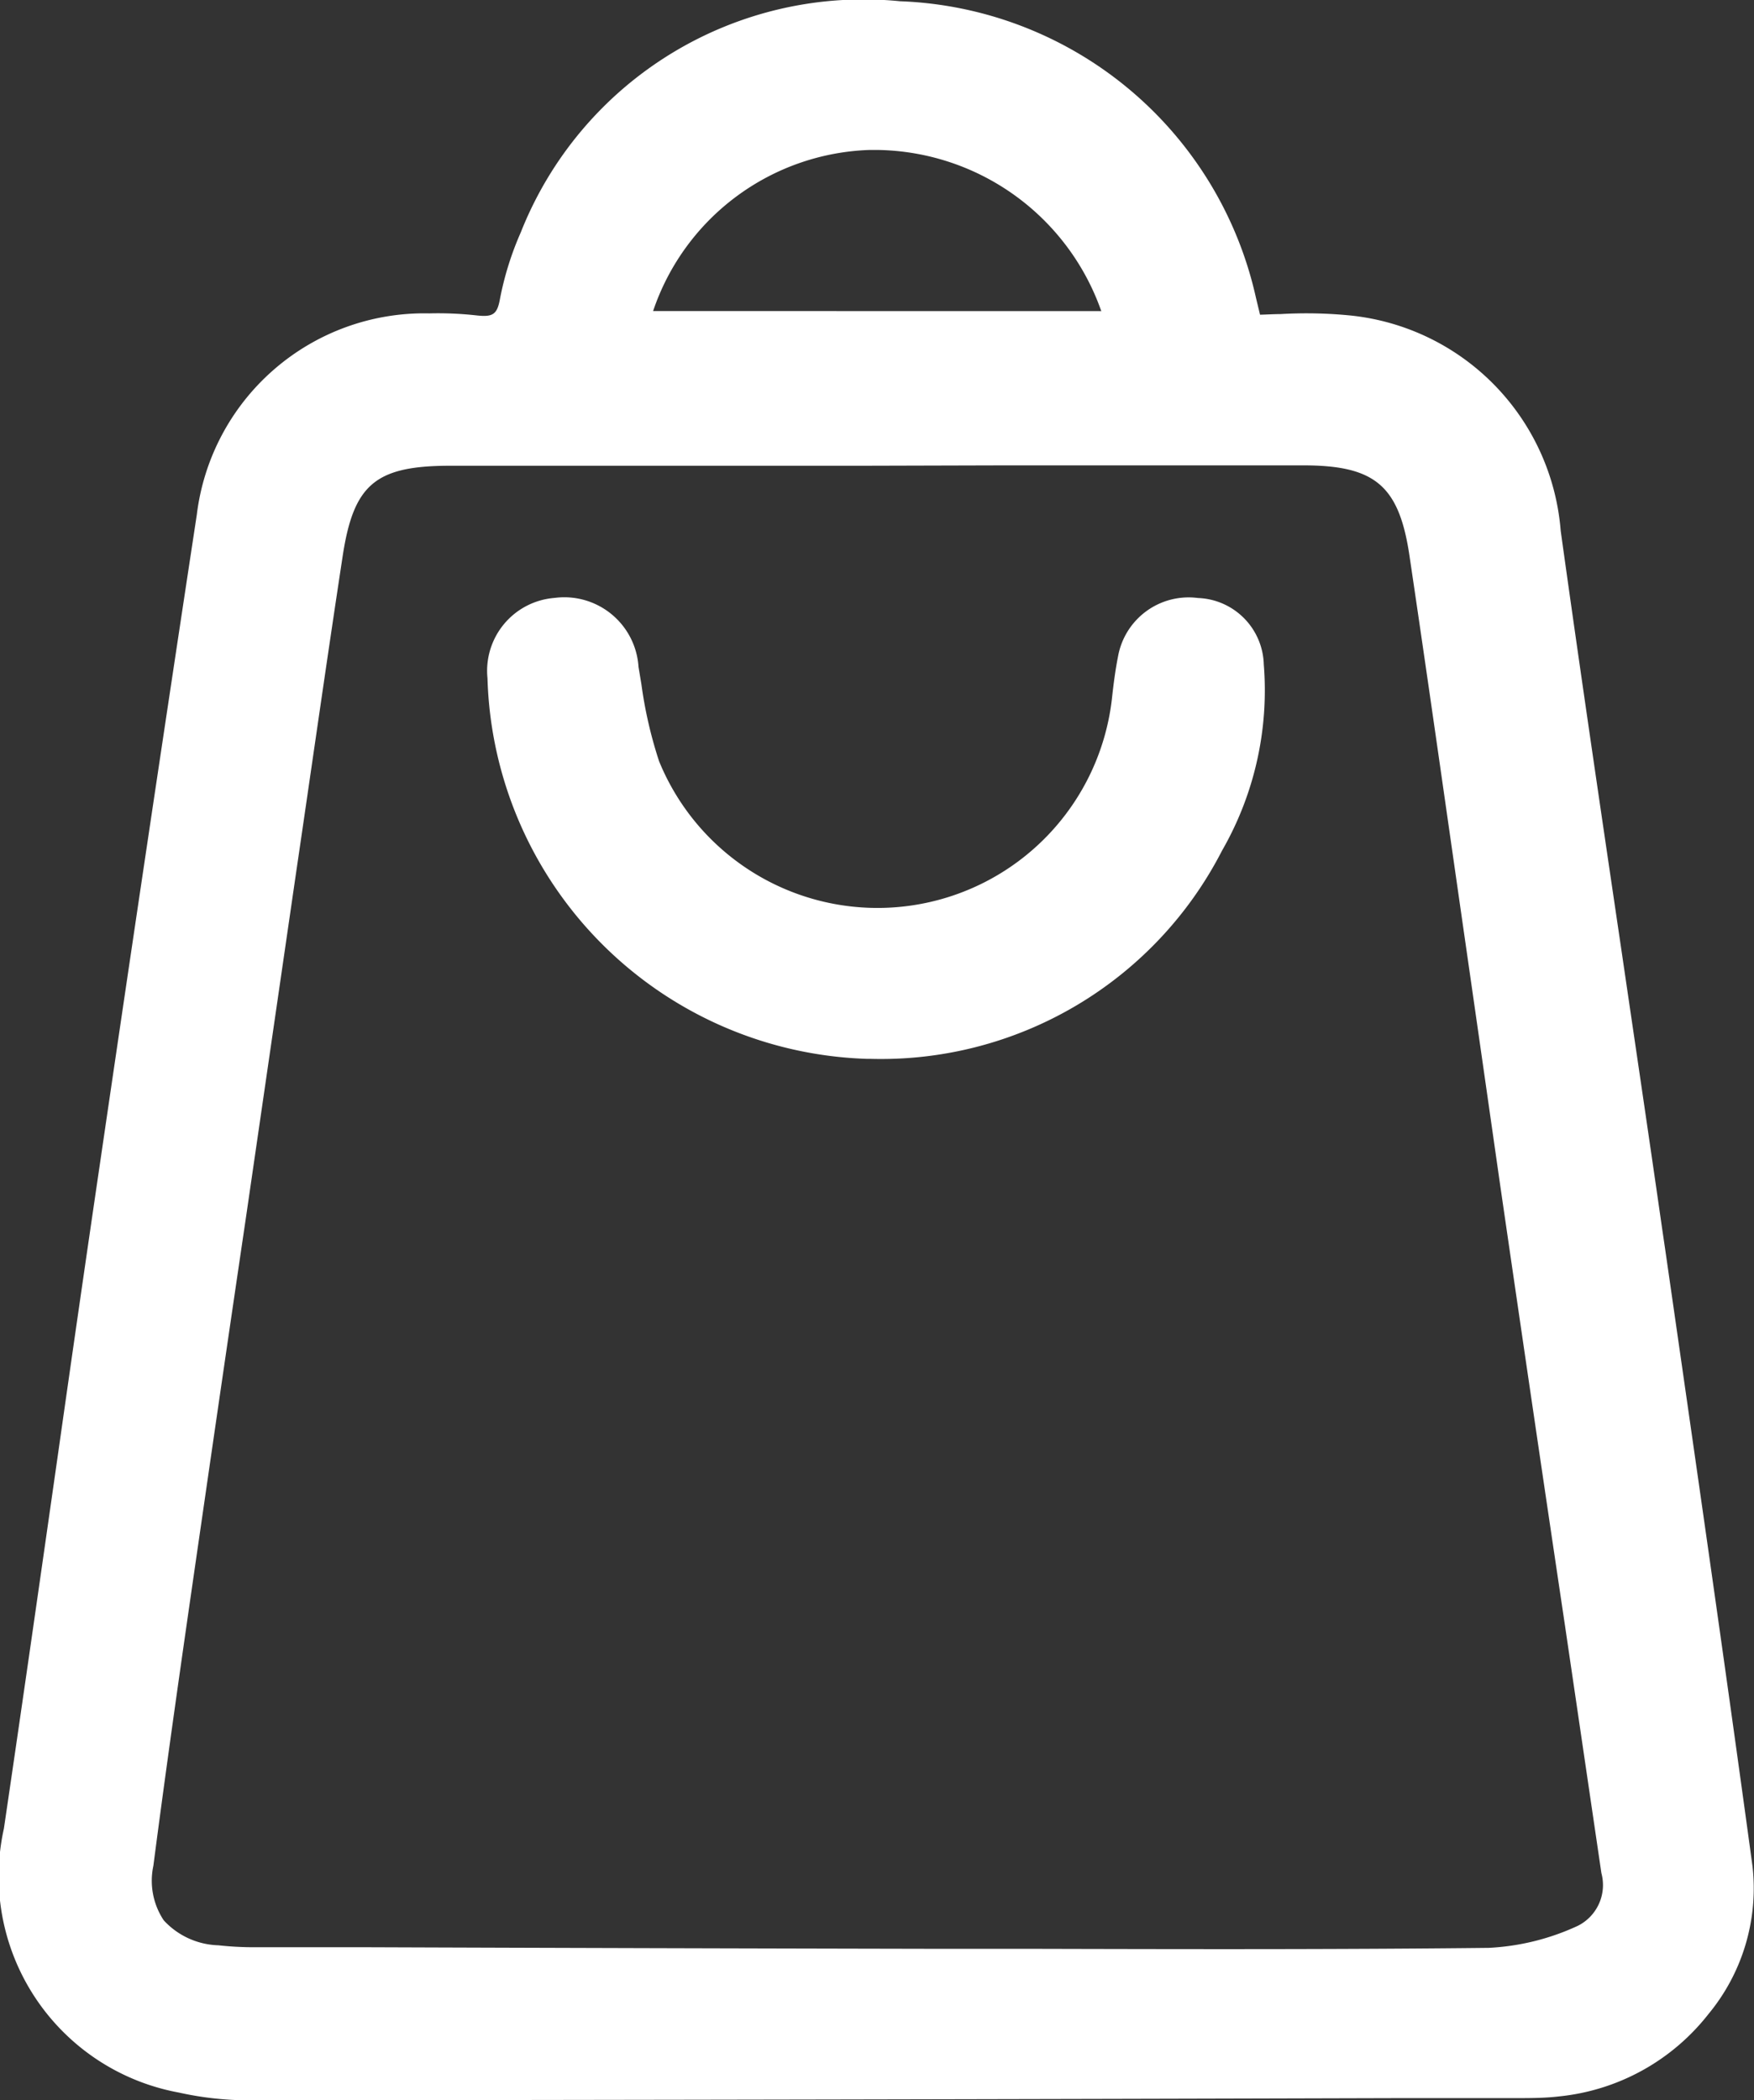 <svg xmlns="http://www.w3.org/2000/svg" width="22.495" height="26.934" viewBox="0 0 22.495 26.934">
  <rect x="0" y="0" width="22.495" height="26.934" fill="#333333" stroke="none"/>
  <g id="Group_151" data-name="Group 151" transform="translate(-516.371 -310.853)">
    <path id="Path_44" data-name="Path 44" d="M538.847,334.787c-.359-2.632-.739-5.263-1.117-7.891l-.043-.293c-.171-1.192-.348-2.384-.523-3.577-.264-1.788-.528-3.576-.777-5.365A3.016,3.016,0,0,0,533.7,314.9a5.729,5.729,0,0,0-.908-.019c-.085,0-.174.006-.261.008l-.053-.22a4.859,4.859,0,0,0-4.563-3.8,4.727,4.727,0,0,0-4.865,2.964,3.974,3.974,0,0,0-.267.854c-.036.2-.092.234-.3.211a4.465,4.465,0,0,0-.607-.026,2.939,2.939,0,0,0-2.981,2.582q-.633,4.162-1.243,8.328-.27,1.837-.531,3.676c-.231,1.616-.462,3.231-.7,4.845a2.82,2.82,0,0,0,2.241,3.385,4.159,4.159,0,0,0,.954.1h.014q7.354-.007,14.709-.028l1.467,0c.186,0,.374,0,.56-.022a2.788,2.788,0,0,0,1.915-1.055A2.53,2.53,0,0,0,538.847,334.787Zm-14.1-19.945a3.037,3.037,0,0,1,2.778-2.066c.031,0,.062,0,.093,0a3.089,3.089,0,0,1,2.877,2.067Zm4.5,1.979q1.921,0,3.838,0c.925,0,1.231.262,1.364,1.169.224,1.51.439,3.022.656,4.535q.251,1.744.5,3.487.412,2.838.835,5.675l.469,3.188a.585.585,0,0,1-.3.674,3.068,3.068,0,0,1-1.147.284c-1.988.022-4.005.017-5.961.012l-1.262,0q-3.578-.007-7.154-.02l-1.431,0a4.174,4.174,0,0,1-.483-.025.991.991,0,0,1-.7-.32.917.917,0,0,1-.133-.7c.174-1.339.366-2.674.559-4.01l.087-.6q.268-1.853.542-3.708l.642-4.415c.2-1.359.393-2.719.6-4.077.14-.9.417-1.139,1.35-1.144q1.173,0,2.35,0h1.564l1.372,0v0Z" fill="#fff"/>
    <path id="Path_45" data-name="Path 45" d="M522.6,317.89a5.536,5.536,0,0,1-.227-.987l-.037-.223a.954.954,0,0,0-1.079-.885.938.938,0,0,0-.858,1.03,5.029,5.029,0,0,0,4.861,4.881h.045a4.916,4.916,0,0,0,4.515-2.671,4.124,4.124,0,0,0,.535-2.387.876.876,0,0,0-.843-.852.92.92,0,0,0-1.026.748c-.034.172-.057.346-.076.52a3.026,3.026,0,0,1-5.81.826Z" transform="translate(2.224 2.726)" fill="#fff"/>
  </g>
</svg>
